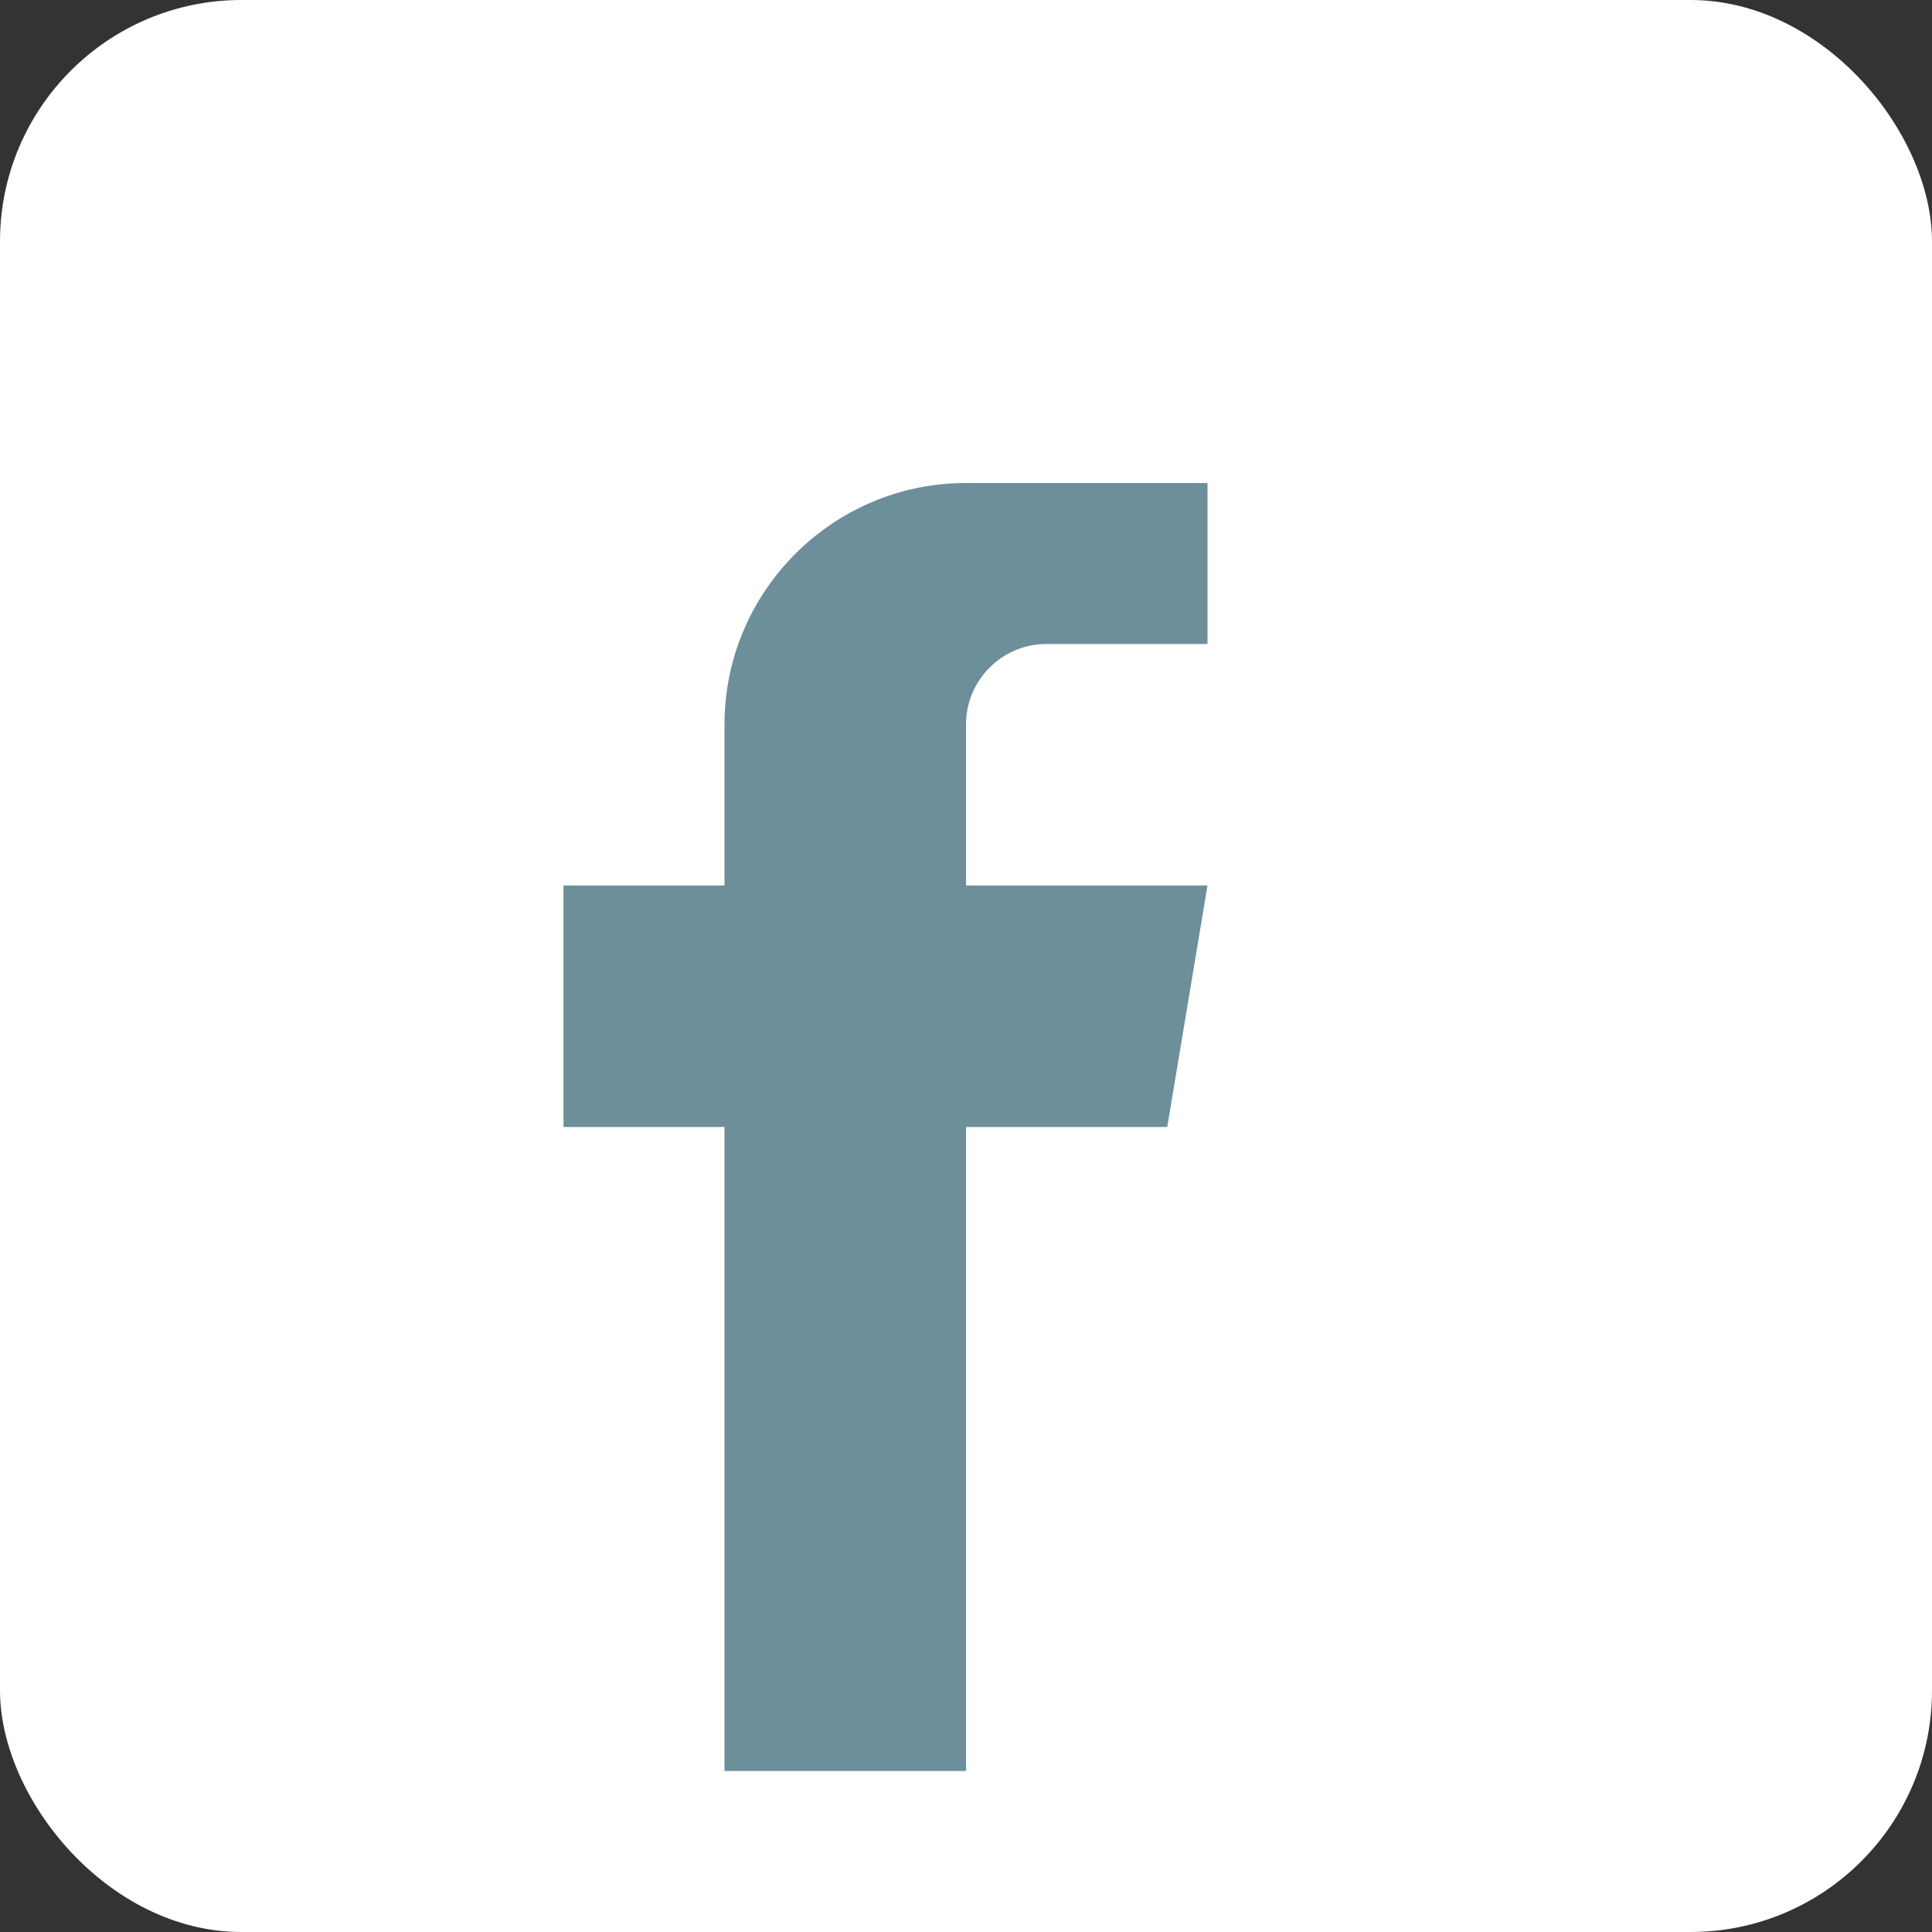 <?xml version="1.0" encoding="UTF-8"?> <svg xmlns="http://www.w3.org/2000/svg" width="64" height="64" viewBox="0 0 24 24"><rect x="0" y="0" width="24" height="24" fill="#333333" stroke="none"/><rect width="100%" height="100%" rx="3" fill="#ffffff"></rect><path fill="#6C8F9A" d="M15 8h-2c-.552 0-1 .448-1 1v2h3l-.5 3h-2.5v8h-3v-8H7v-3h2v-2c0-1.654 1.346-3 3-3h3v3z"></path></svg> 